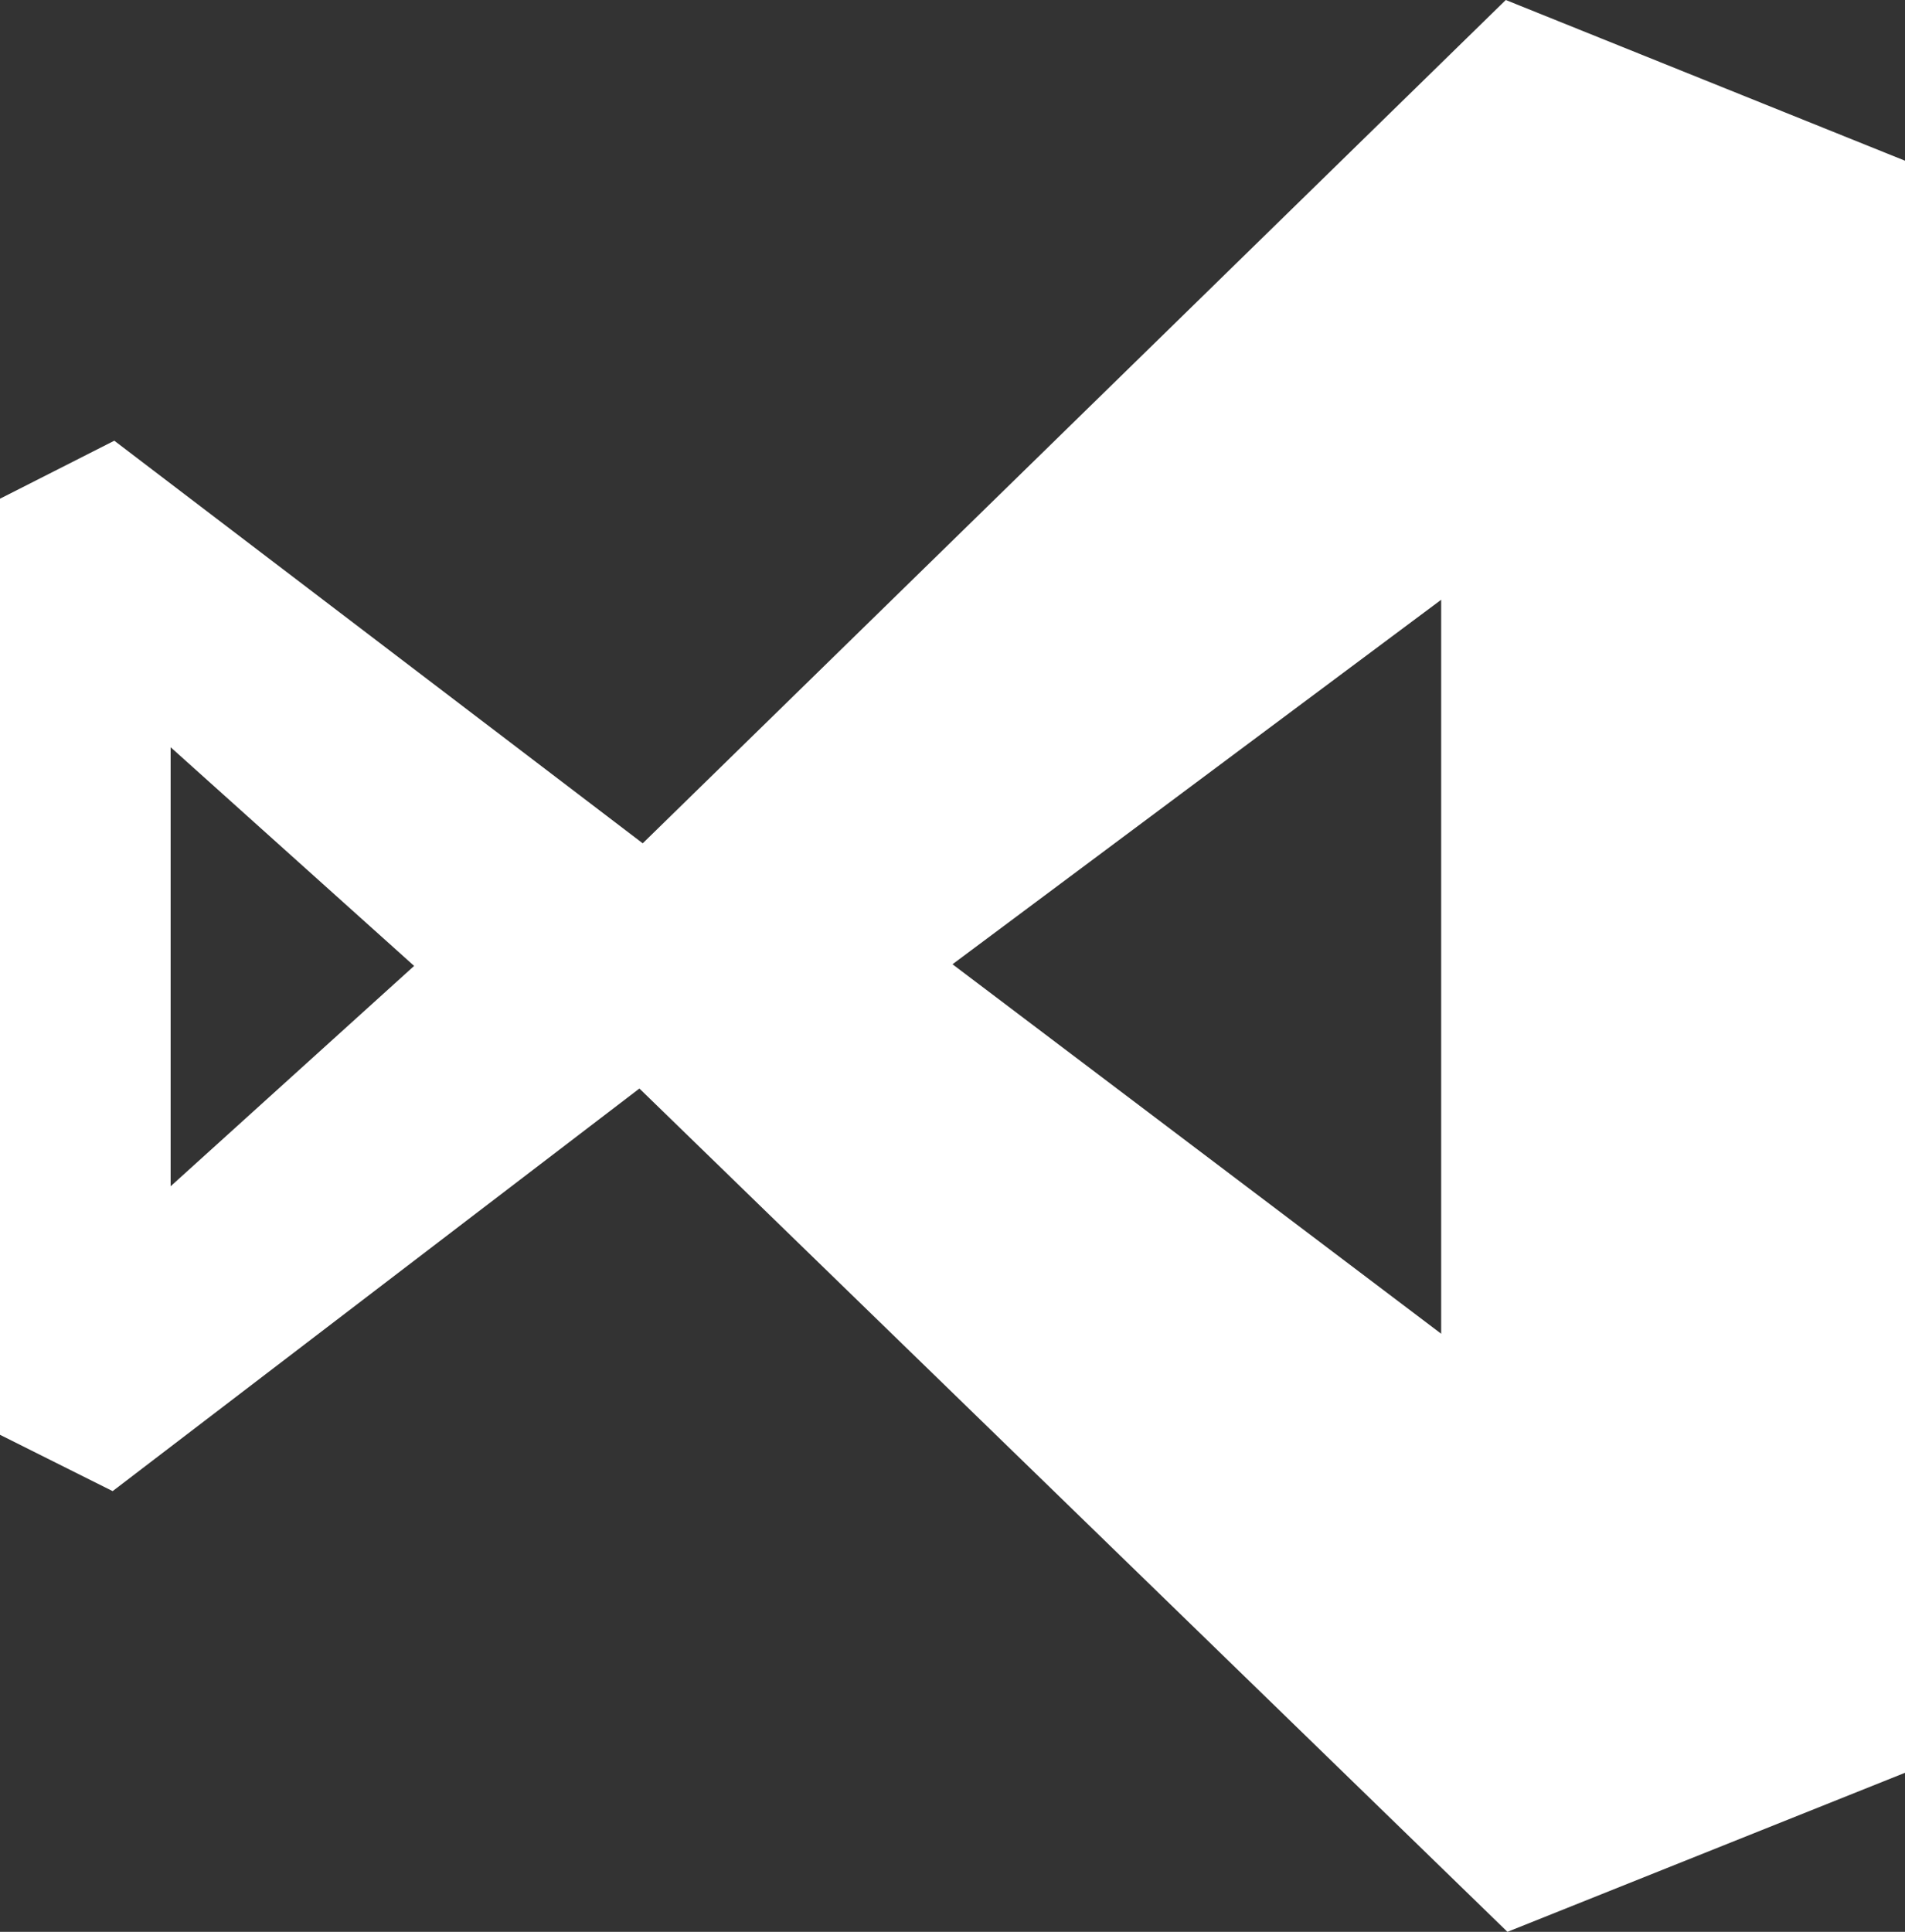 <?xml version="1.0" encoding="utf-8"?>
<!-- Generator: Adobe Illustrator 21.0.2, SVG Export Plug-In . SVG Version: 6.00 Build 0)  -->
<svg version="1.1" id="Layer_1" xmlns="http://www.w3.org/2000/svg" xmlns:xlink="http://www.w3.org/1999/xlink" x="0px" y="0px"
	 viewBox="0 0 115 116.6" style="enable-background:new 0 0 115 116.6;" xml:space="preserve">
<rect x="0" y="0" width="115" height="116.6" fill="#333333" stroke="none"/>
<style type="text/css">
	.st0{fill:#FFFFFF;}
</style>
<path class="st0" d="M115,9.7L90.9,0L38.8,50.9L6.9,26.6L0,30.1l0,56.5L6.8,90l31.8-24.3L91,116.6l24-9.6L115,9.7z M10.3,71.6
	l0-26.5l14.7,13.2L10.3,71.6z M57.5,58.2L87,36.2l0,44.3L57.5,58.2z"/>
</svg>
